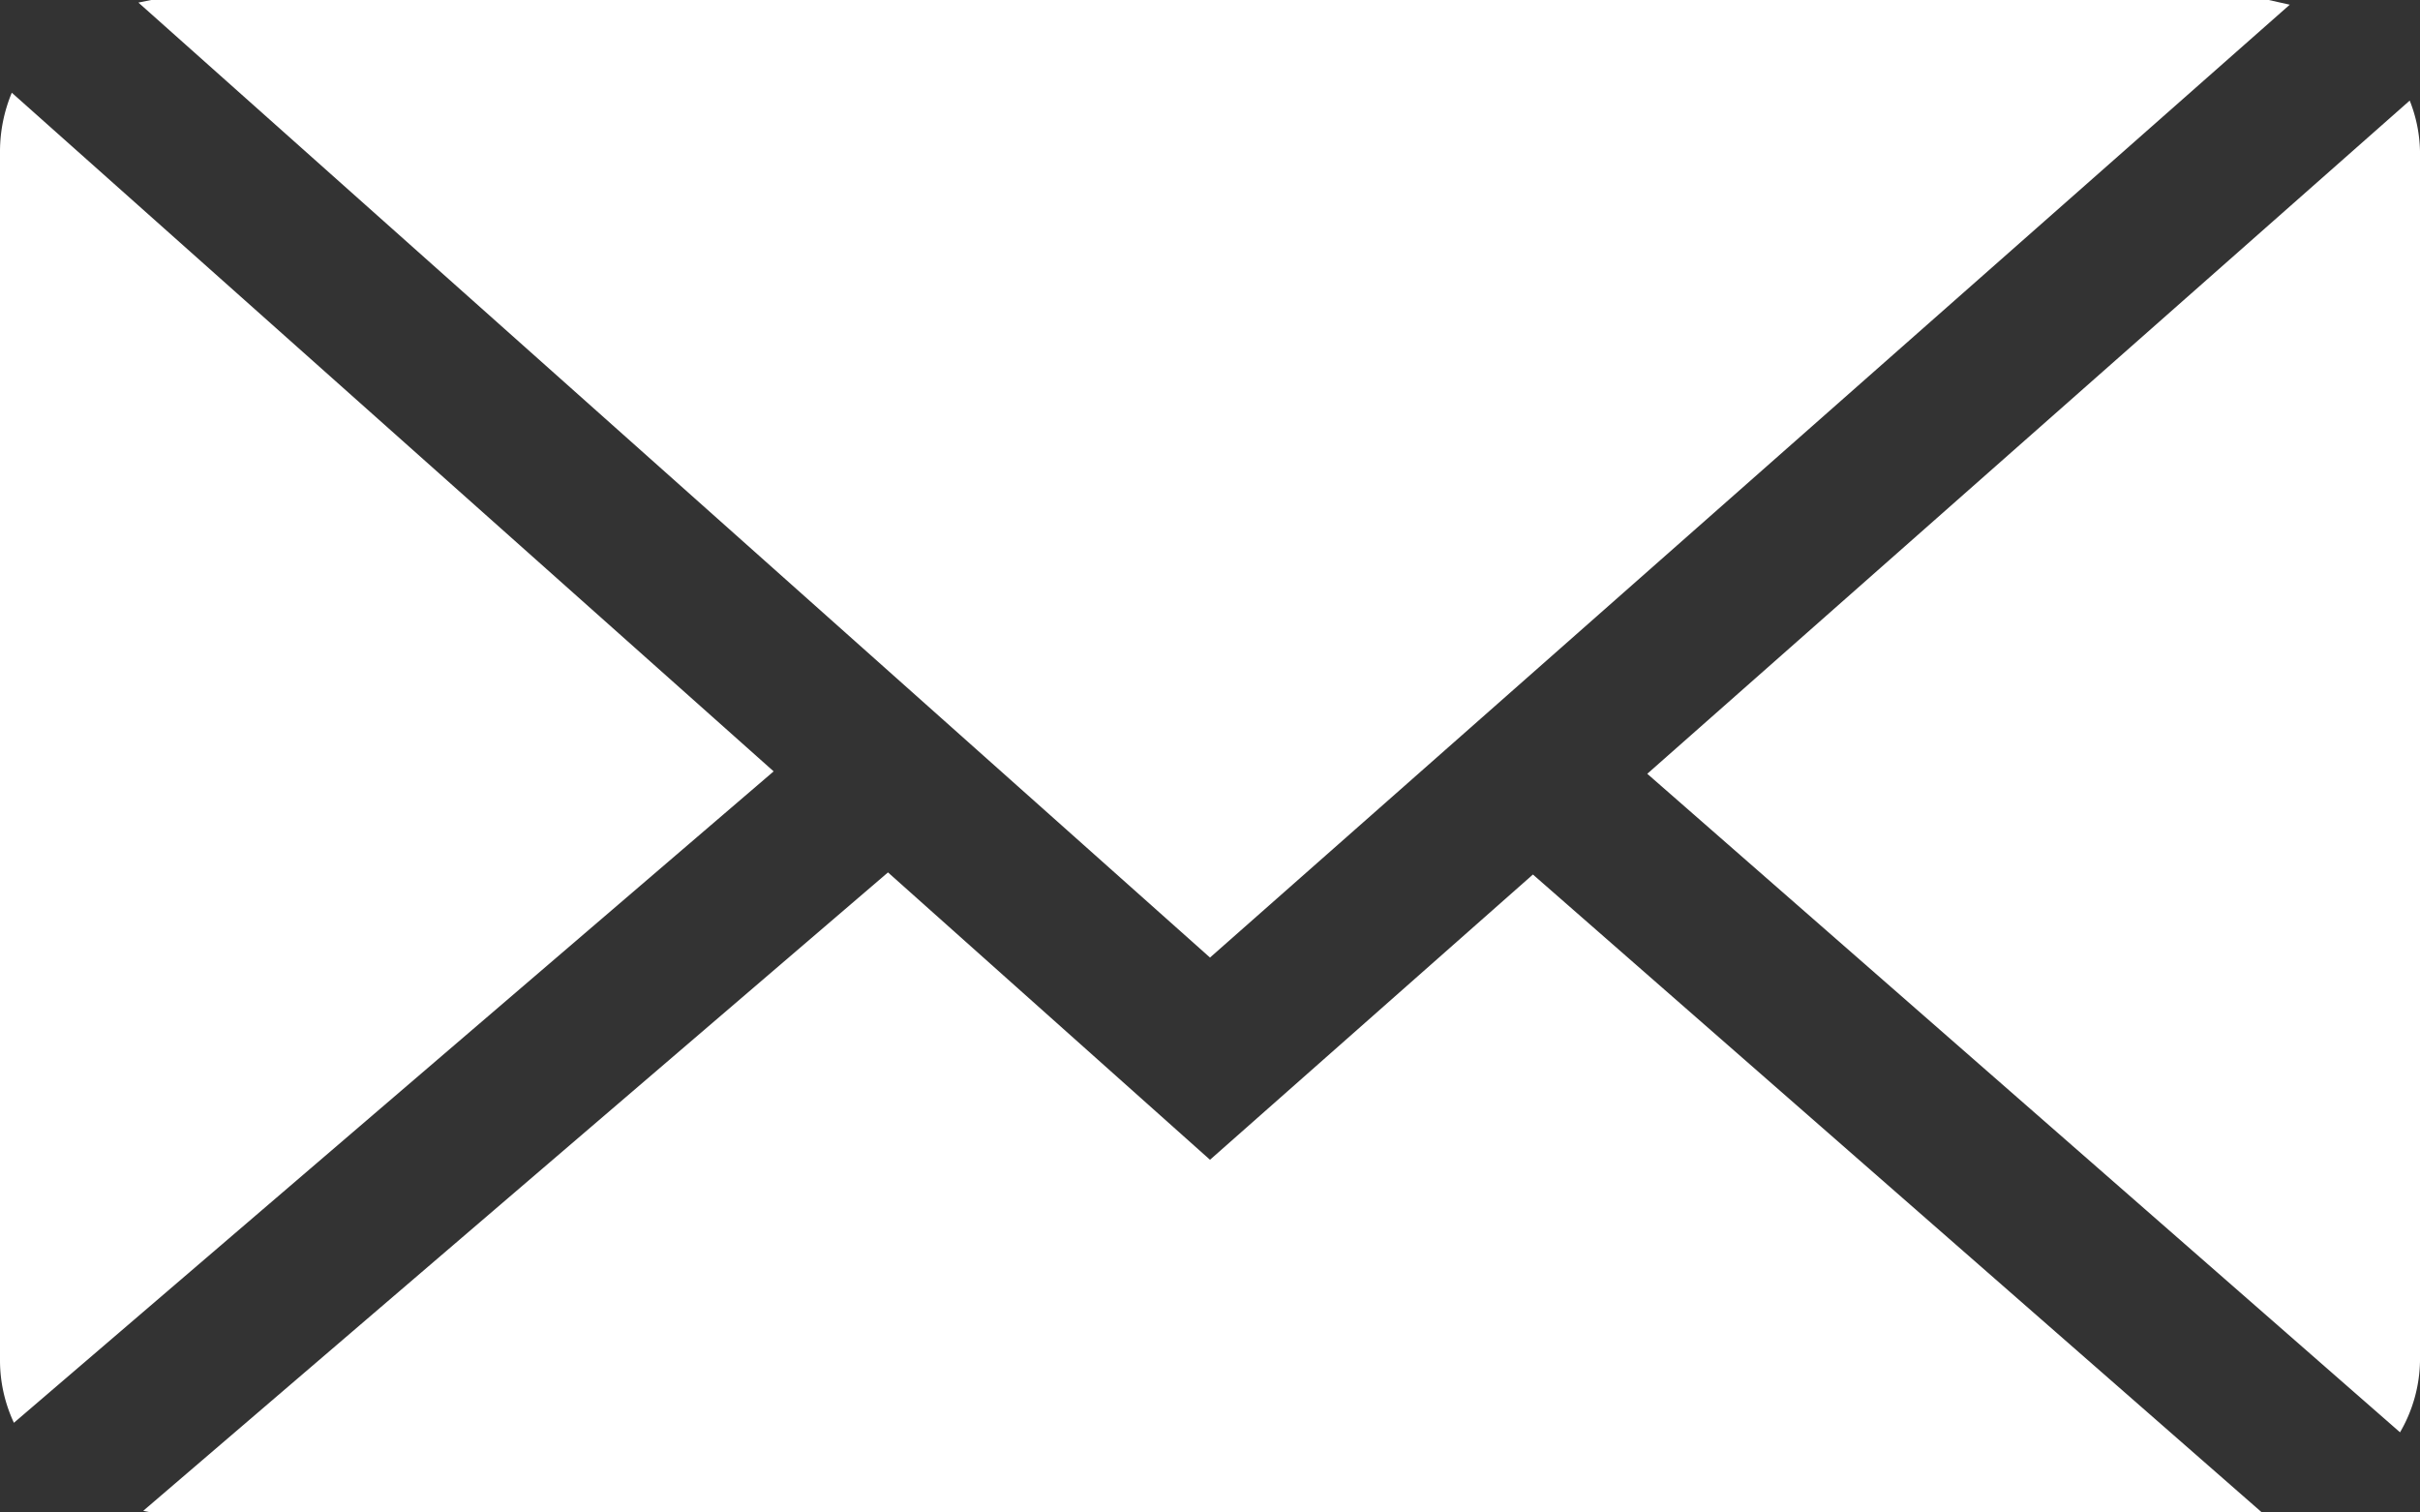 <svg id="グループ_13" data-name="グループ 13" xmlns="http://www.w3.org/2000/svg" xmlns:xlink="http://www.w3.org/1999/xlink" width="16" height="10" viewBox="0 0 16 10">
  <rect x="0" y="0" width="16" height="10" fill="#333333" stroke="none"/>
  <defs>
    <clipPath id="clip-path">
      <rect id="長方形_35" data-name="長方形 35" width="16" height="10" fill="#fff"/>
    </clipPath>
  </defs>
  <path id="パス_376" data-name="パス 376" d="M1,0,.915.017,8,6.331l7.139-6.3L15,0Z" fill="#fff"/>
  <g id="グループ_12" data-name="グループ 12">
    <g id="グループ_11" data-name="グループ 11" clip-path="url(#clip-path)">
      <path id="パス_377" data-name="パス 377" d="M15.932.665,10.891,5.116,15.868,9.47A.967.967,0,0,0,16,9V1a.957.957,0,0,0-.068-.335" fill="#fff"/>
      <path id="パス_378" data-name="パス 378" d="M.078.613A1.013,1.013,0,0,0,0,1V9a.975.975,0,0,0,.092.407L5.115,5.1Z" fill="#fff"/>
      <path id="パス_379" data-name="パス 379" d="M8,7.668l-2.129-1.9L.947,9.989,1,10H14.955l-4.82-4.218Z" fill="#fff"/>
    </g>
  </g>
</svg>
